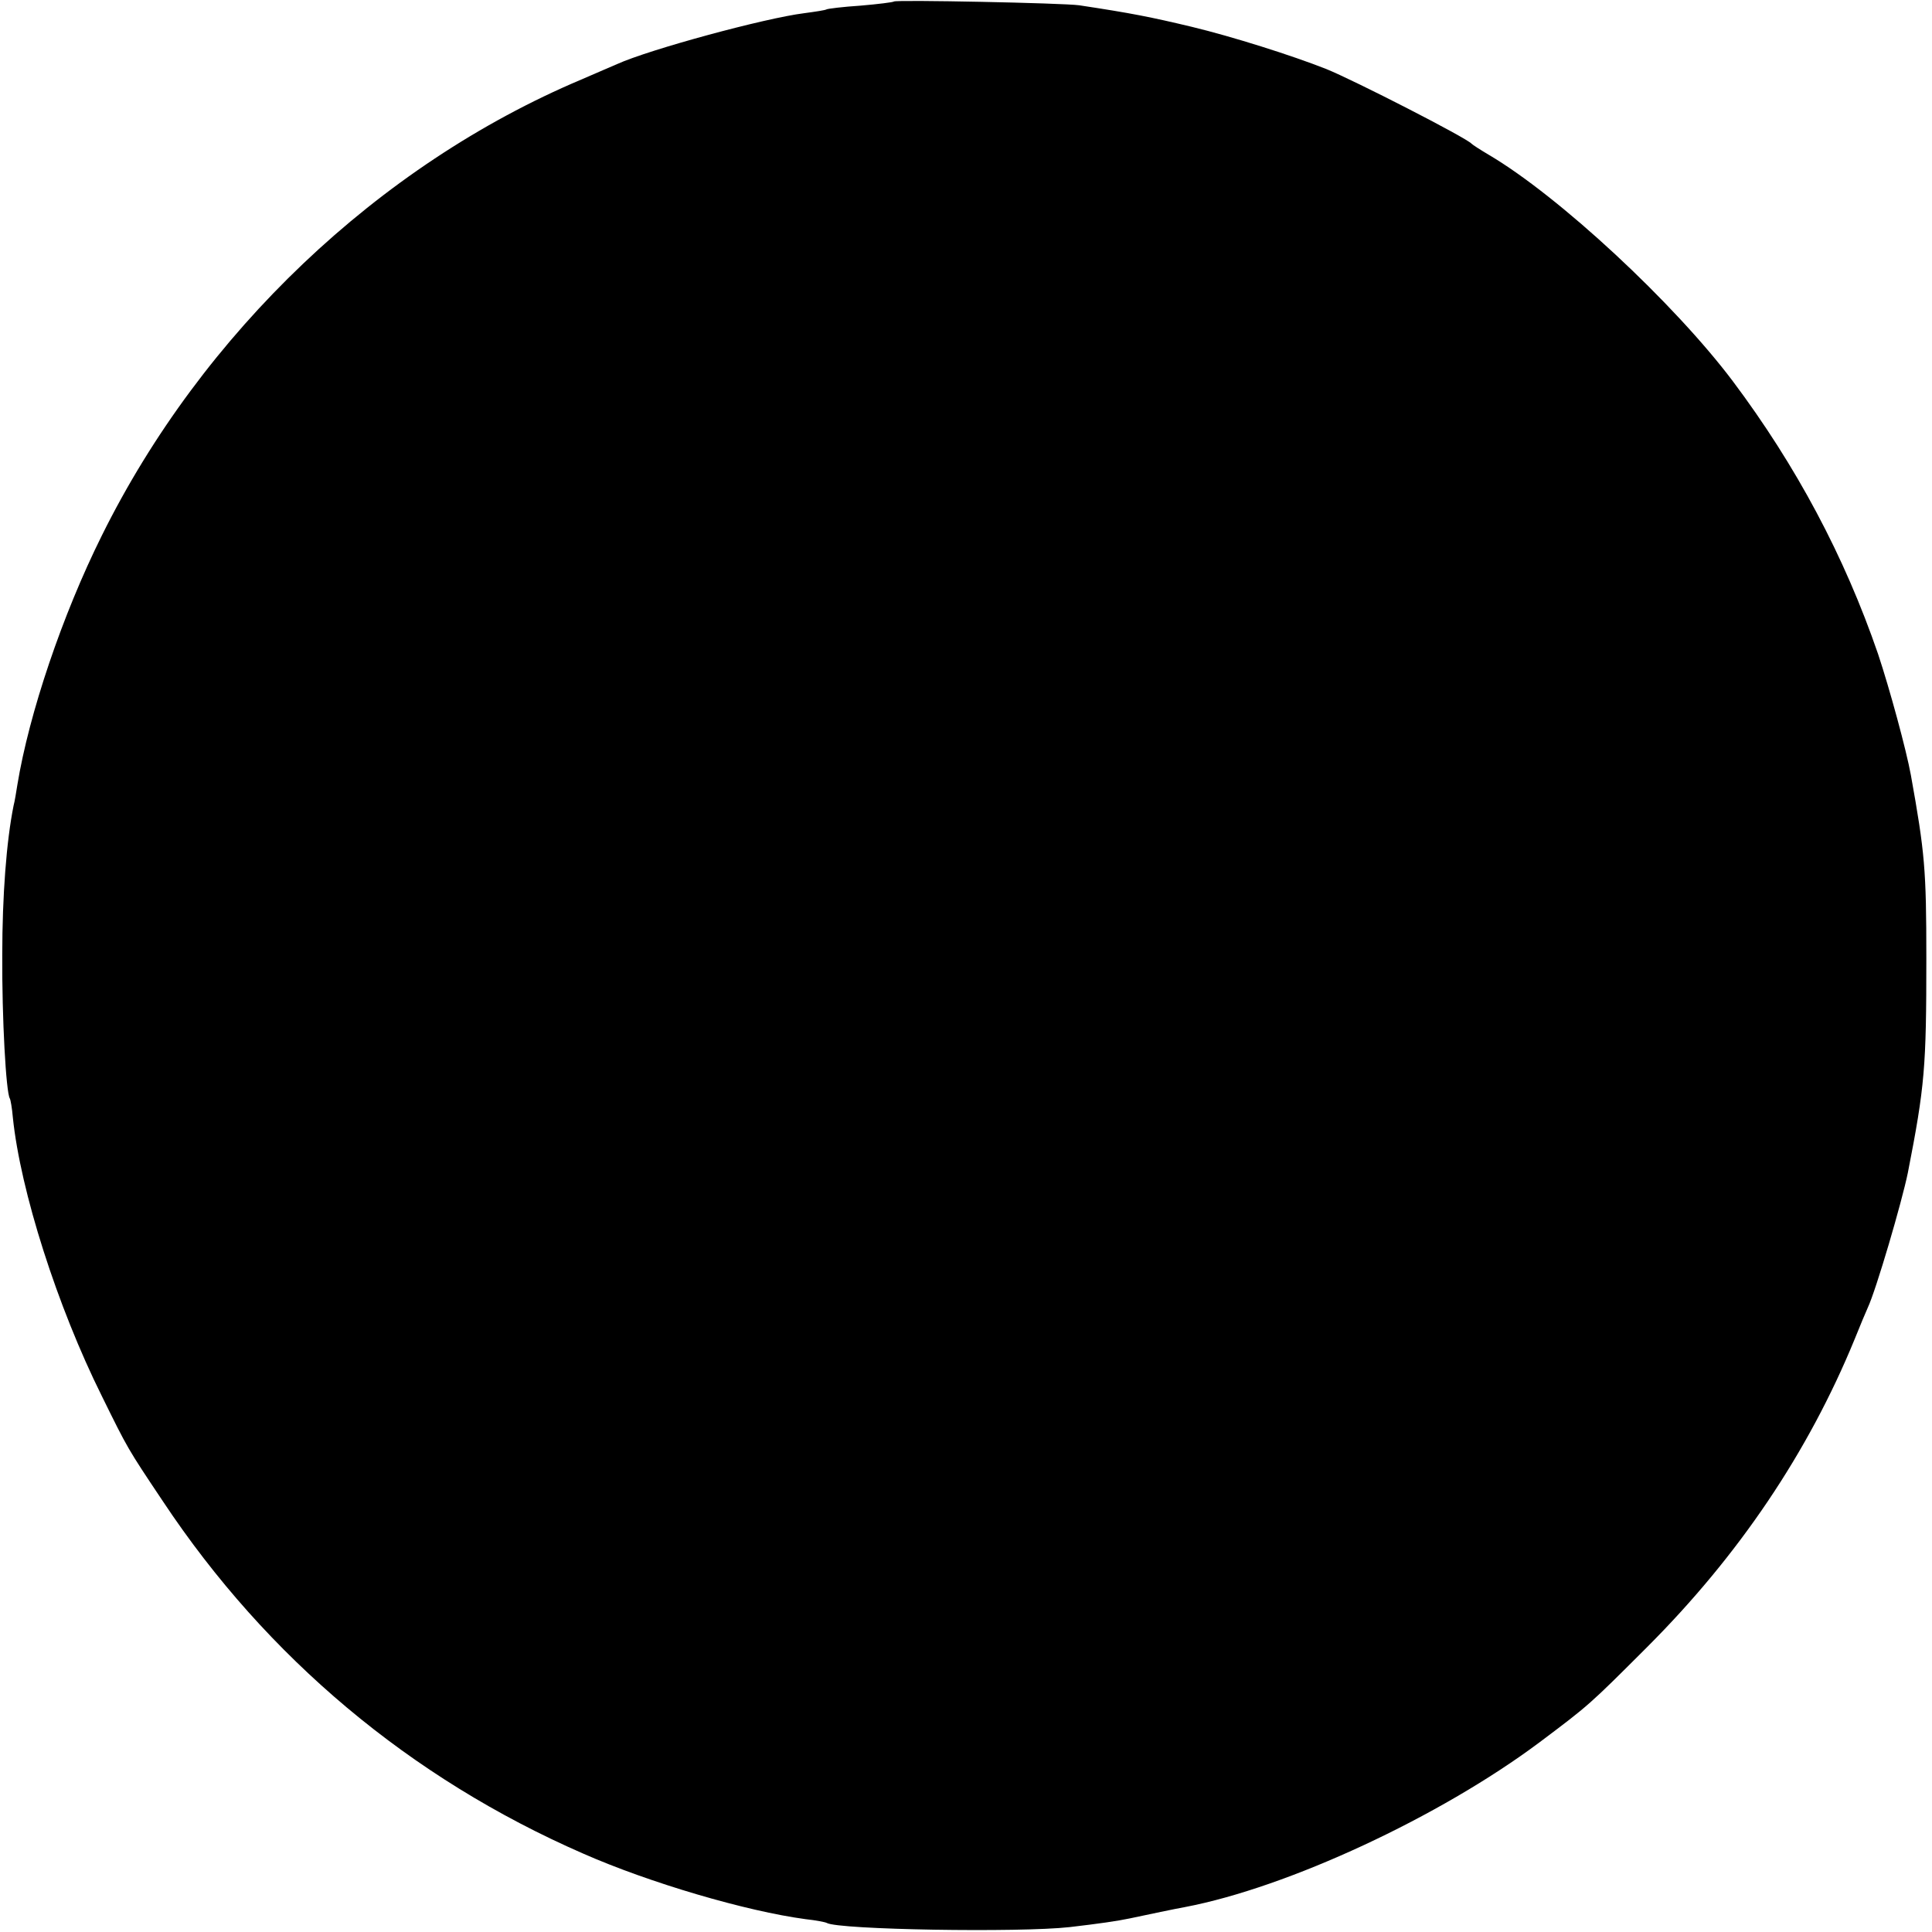 <?xml version="1.0" standalone="no"?>
<!DOCTYPE svg PUBLIC "-//W3C//DTD SVG 20010904//EN"
 "http://www.w3.org/TR/2001/REC-SVG-20010904/DTD/svg10.dtd">
<svg version="1.0" xmlns="http://www.w3.org/2000/svg"
 width="512pt" height="512pt" viewBox="0 0 512 512"
 preserveAspectRatio="xMidYMid meet">
<g transform="translate(0,512) scale(0.1,-0.1)"
fill="#000000" stroke="none">
<path d="M2369 5116 c-2 -2 -42 -7 -89 -11 -46 -3 -87 -8 -90 -10 -3 -2 -29
-6 -59 -10 -104 -13 -410 -96 -496 -135 -11 -5 -54 -23 -95 -41 -537 -227
-1004 -671 -1270 -1208 -105 -211 -193 -472 -224 -661 -3 -19 -7 -44 -10 -55
-19 -94 -30 -240 -30 -395 -1 -169 10 -365 20 -381 2 -3 6 -26 8 -50 20 -195
118 -502 236 -739 69 -140 67 -137 162 -279 275 -414 655 -733 1113 -933 177
-78 433 -153 590 -174 28 -3 53 -8 56 -10 31 -18 510 -26 644 -11 77 9 126 16
159 23 47 10 123 26 146 30 273 52 675 239 939 436 133 100 132 99 286 253
243 243 427 516 550 816 14 35 30 73 35 84 22 47 90 279 106 357 45 230 49
280 49 568 0 236 -4 280 -41 486 -12 66 -56 228 -87 321 -89 259 -217 499
-385 723 -155 206 -460 490 -647 600 -22 13 -42 26 -45 29 -14 16 -311 168
-385 198 -91 36 -249 86 -357 112 -109 26 -159 36 -298 57 -42 6 -485 15 -491
10z"/>
</g>
</svg>
